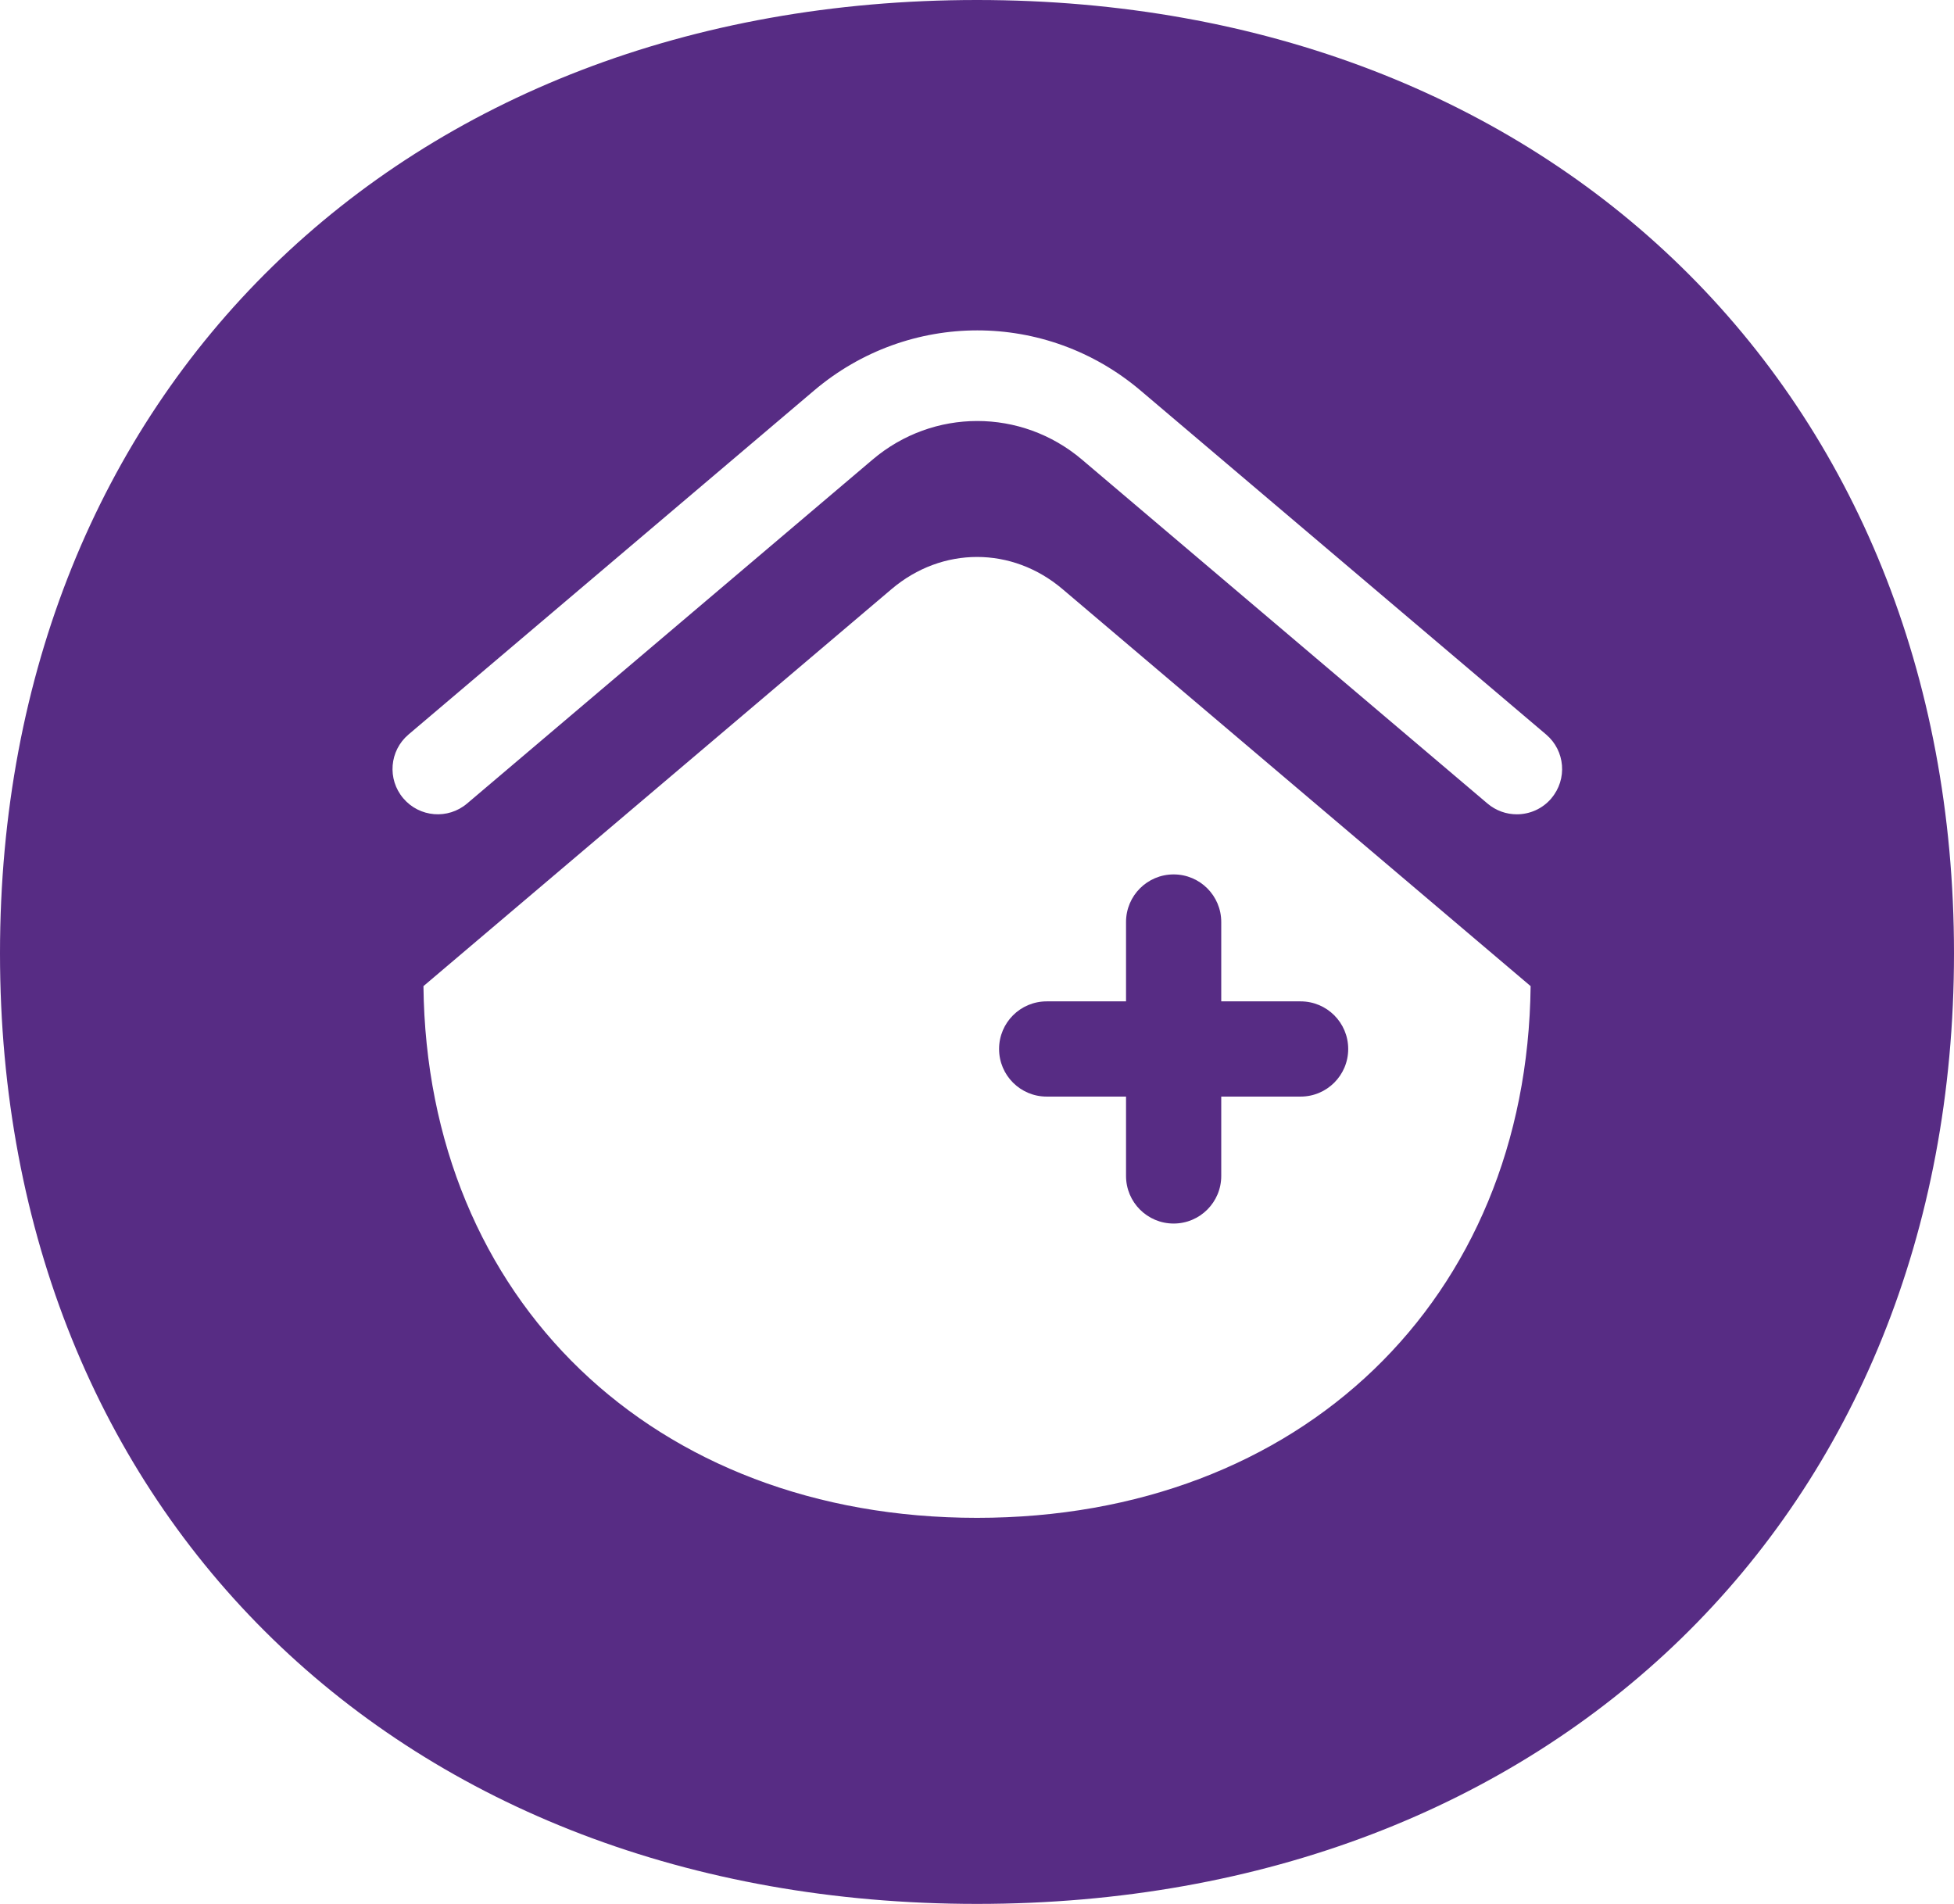<svg xmlns="http://www.w3.org/2000/svg" id="Calque_1" viewBox="0 0 248.72 242.34"><defs><style>      .cls-1 {        fill: #572c84;      }    </style></defs><path class="cls-1" d="M133.23,139.58h10.1v10.1c0,3.35,2.71,6.06,6.06,6.06s6.06-2.71,6.06-6.06v-10.1h10.1c3.35,0,6.06-2.71,6.06-6.06s-2.71-6.06-6.06-6.06h-10.1v-10.1c0-3.35-2.71-6.06-6.06-6.06s-6.06,2.71-6.06,6.06v10.1h-10.1c-3.35,0-6.06,2.71-6.06,6.06s2.71,6.06,6.06,6.06Z"></path><path class="cls-1" d="M124.36,0C51.14,0,0,49.9,0,121.34s51.14,121,124.36,121,124.36-49.76,124.36-121S197.58,0,124.36,0ZM124.36,193.2c-41.19,0-70.02-27.79-70.46-67.68l59.59-50.54c6.43-5.45,15.33-5.45,21.75,0l59.59,50.54c-.45,39.89-29.27,67.68-70.46,67.68ZM197.47,101.62c-1.14,1.34-2.76,2.03-4.4,2.03-1.32,0-2.64-.45-3.73-1.37l-51.62-43.78c-7.72-6.55-18.93-6.55-26.65,0l-51.62,43.78c-2.43,2.06-6.06,1.76-8.12-.67-2.06-2.43-1.76-6.06.67-8.12l51.62-43.78c12.04-10.21,29.52-10.21,41.56,0l51.62,43.78c2.43,2.06,2.73,5.69.67,8.12Z"></path></svg>